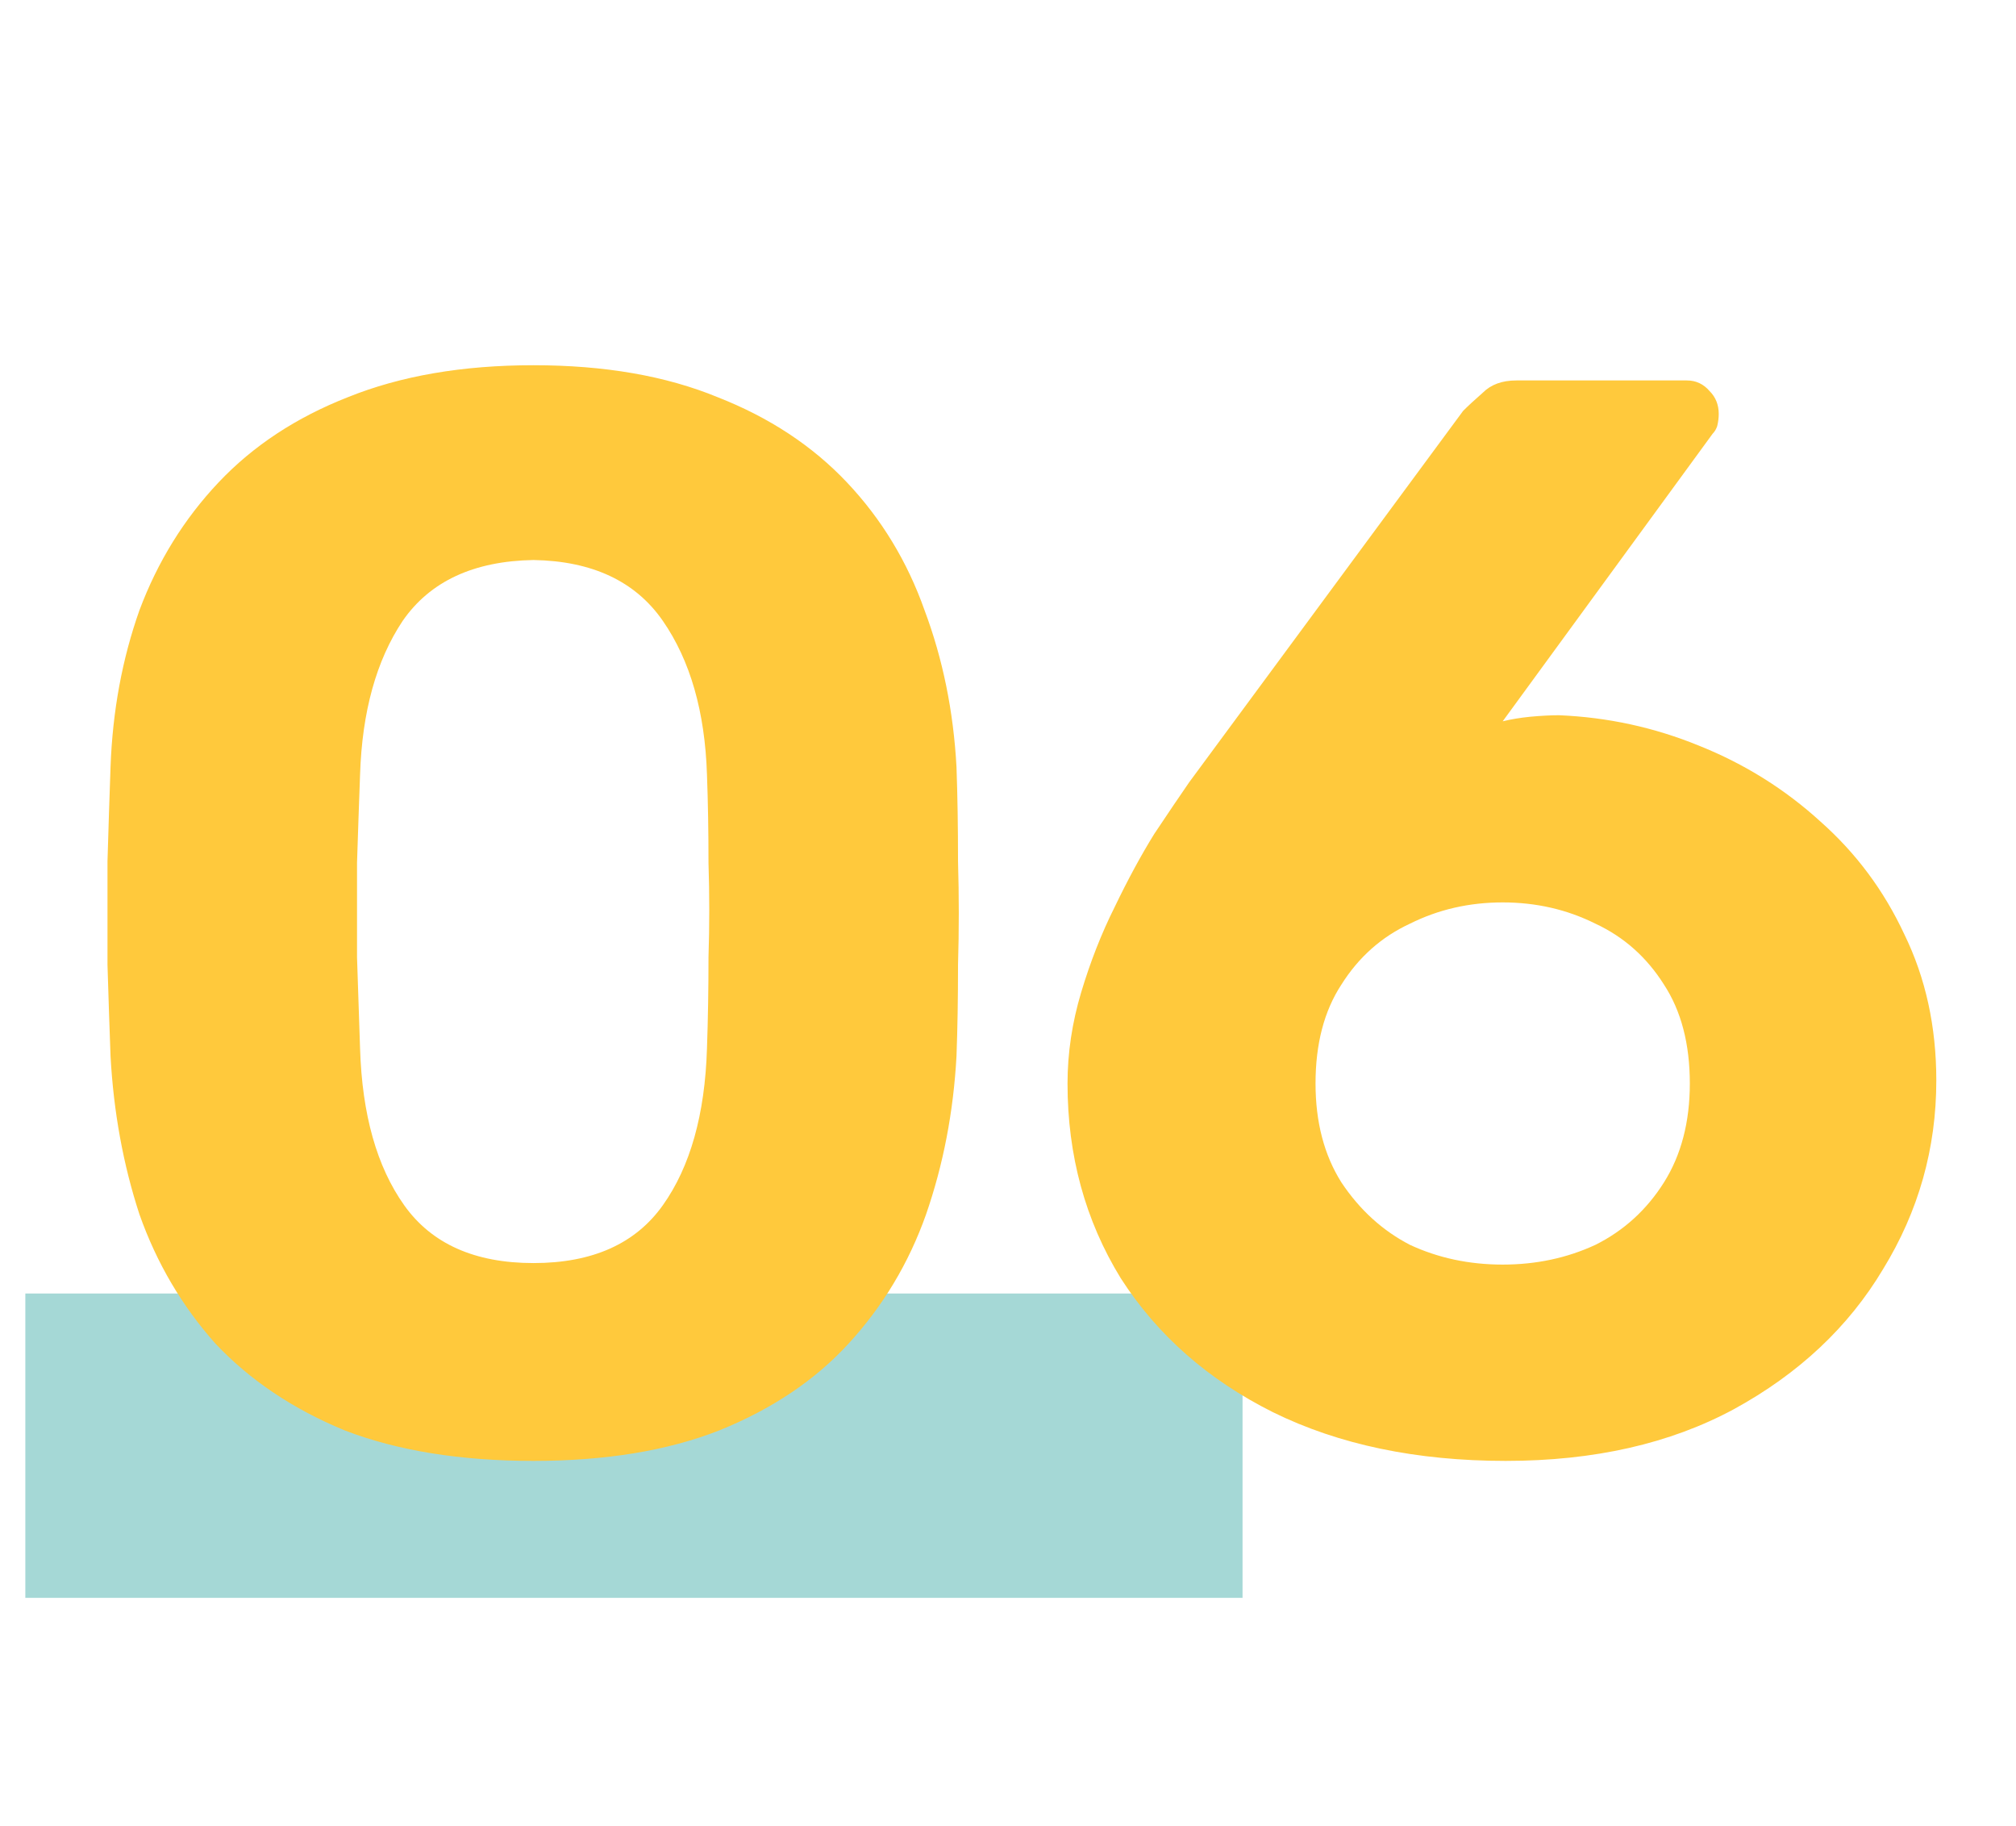<svg width="53" height="48" viewBox="0 0 53 48" fill="none" xmlns="http://www.w3.org/2000/svg">
<rect x="0.666" y="34" width="32" height="8" fill="#A5D8D6"/>
<path d="M14.026 38.4C12.106 38.4 10.453 38.133 9.066 37.6C7.706 37.04 6.573 36.28 5.666 35.32C4.786 34.333 4.119 33.2 3.666 31.92C3.239 30.613 2.986 29.227 2.906 27.76C2.879 27.04 2.853 26.24 2.826 25.36C2.826 24.453 2.826 23.547 2.826 22.64C2.853 21.733 2.879 20.907 2.906 20.16C2.959 18.693 3.213 17.32 3.666 16.04C4.146 14.76 4.839 13.64 5.746 12.68C6.653 11.72 7.786 10.973 9.146 10.44C10.533 9.88 12.159 9.6 14.026 9.6C15.893 9.6 17.506 9.88 18.866 10.44C20.226 10.973 21.359 11.72 22.266 12.68C23.173 13.64 23.853 14.76 24.306 16.04C24.786 17.32 25.066 18.693 25.146 20.16C25.173 20.907 25.186 21.733 25.186 22.64C25.213 23.547 25.213 24.453 25.186 25.36C25.186 26.24 25.173 27.04 25.146 27.76C25.066 29.227 24.799 30.613 24.346 31.92C23.893 33.2 23.213 34.333 22.306 35.32C21.426 36.28 20.293 37.04 18.906 37.6C17.546 38.133 15.919 38.4 14.026 38.4ZM14.026 33.2C15.573 33.2 16.706 32.693 17.426 31.68C18.146 30.667 18.533 29.293 18.586 27.56C18.613 26.787 18.626 25.987 18.626 25.16C18.653 24.333 18.653 23.507 18.626 22.68C18.626 21.853 18.613 21.08 18.586 20.36C18.533 18.707 18.146 17.36 17.426 16.32C16.706 15.28 15.573 14.747 14.026 14.72C12.453 14.747 11.306 15.28 10.586 16.32C9.893 17.36 9.519 18.707 9.466 20.36C9.439 21.08 9.413 21.853 9.386 22.68C9.386 23.507 9.386 24.333 9.386 25.16C9.413 25.987 9.439 26.787 9.466 27.56C9.519 29.293 9.906 30.667 10.626 31.68C11.346 32.693 12.479 33.2 14.026 33.2ZM39.585 38.4C37.238 38.4 35.198 37.973 33.465 37.12C31.758 36.267 30.425 35.093 29.465 33.6C28.531 32.08 28.065 30.373 28.065 28.48C28.065 27.68 28.185 26.88 28.425 26.08C28.665 25.28 28.958 24.533 29.305 23.84C29.651 23.12 29.998 22.48 30.345 21.92C30.718 21.36 31.025 20.907 31.265 20.56L38.465 10.8C38.598 10.667 38.771 10.507 38.985 10.32C39.198 10.107 39.491 10 39.865 10H44.345C44.585 10 44.785 10.093 44.945 10.28C45.105 10.44 45.185 10.64 45.185 10.88C45.185 10.987 45.171 11.093 45.145 11.2C45.118 11.28 45.078 11.347 45.025 11.4L39.505 18.96C39.718 18.907 39.958 18.867 40.225 18.84C40.518 18.813 40.771 18.8 40.985 18.8C42.265 18.853 43.491 19.12 44.665 19.6C45.865 20.08 46.931 20.747 47.865 21.6C48.798 22.427 49.531 23.413 50.065 24.56C50.625 25.707 50.905 26.987 50.905 28.4C50.905 30.187 50.438 31.84 49.505 33.36C48.598 34.88 47.291 36.107 45.585 37.04C43.905 37.947 41.905 38.4 39.585 38.4ZM39.505 33.24C40.385 33.24 41.198 33.067 41.945 32.72C42.691 32.347 43.291 31.8 43.745 31.08C44.198 30.36 44.425 29.493 44.425 28.48C44.425 27.44 44.198 26.573 43.745 25.88C43.291 25.16 42.691 24.627 41.945 24.28C41.198 23.907 40.385 23.72 39.505 23.72C38.625 23.72 37.811 23.907 37.065 24.28C36.318 24.627 35.718 25.16 35.265 25.88C34.811 26.573 34.585 27.44 34.585 28.48C34.585 29.493 34.811 30.36 35.265 31.08C35.745 31.8 36.345 32.347 37.065 32.72C37.811 33.067 38.625 33.24 39.505 33.24Z" fill="#FFC93C"/>
</svg>
